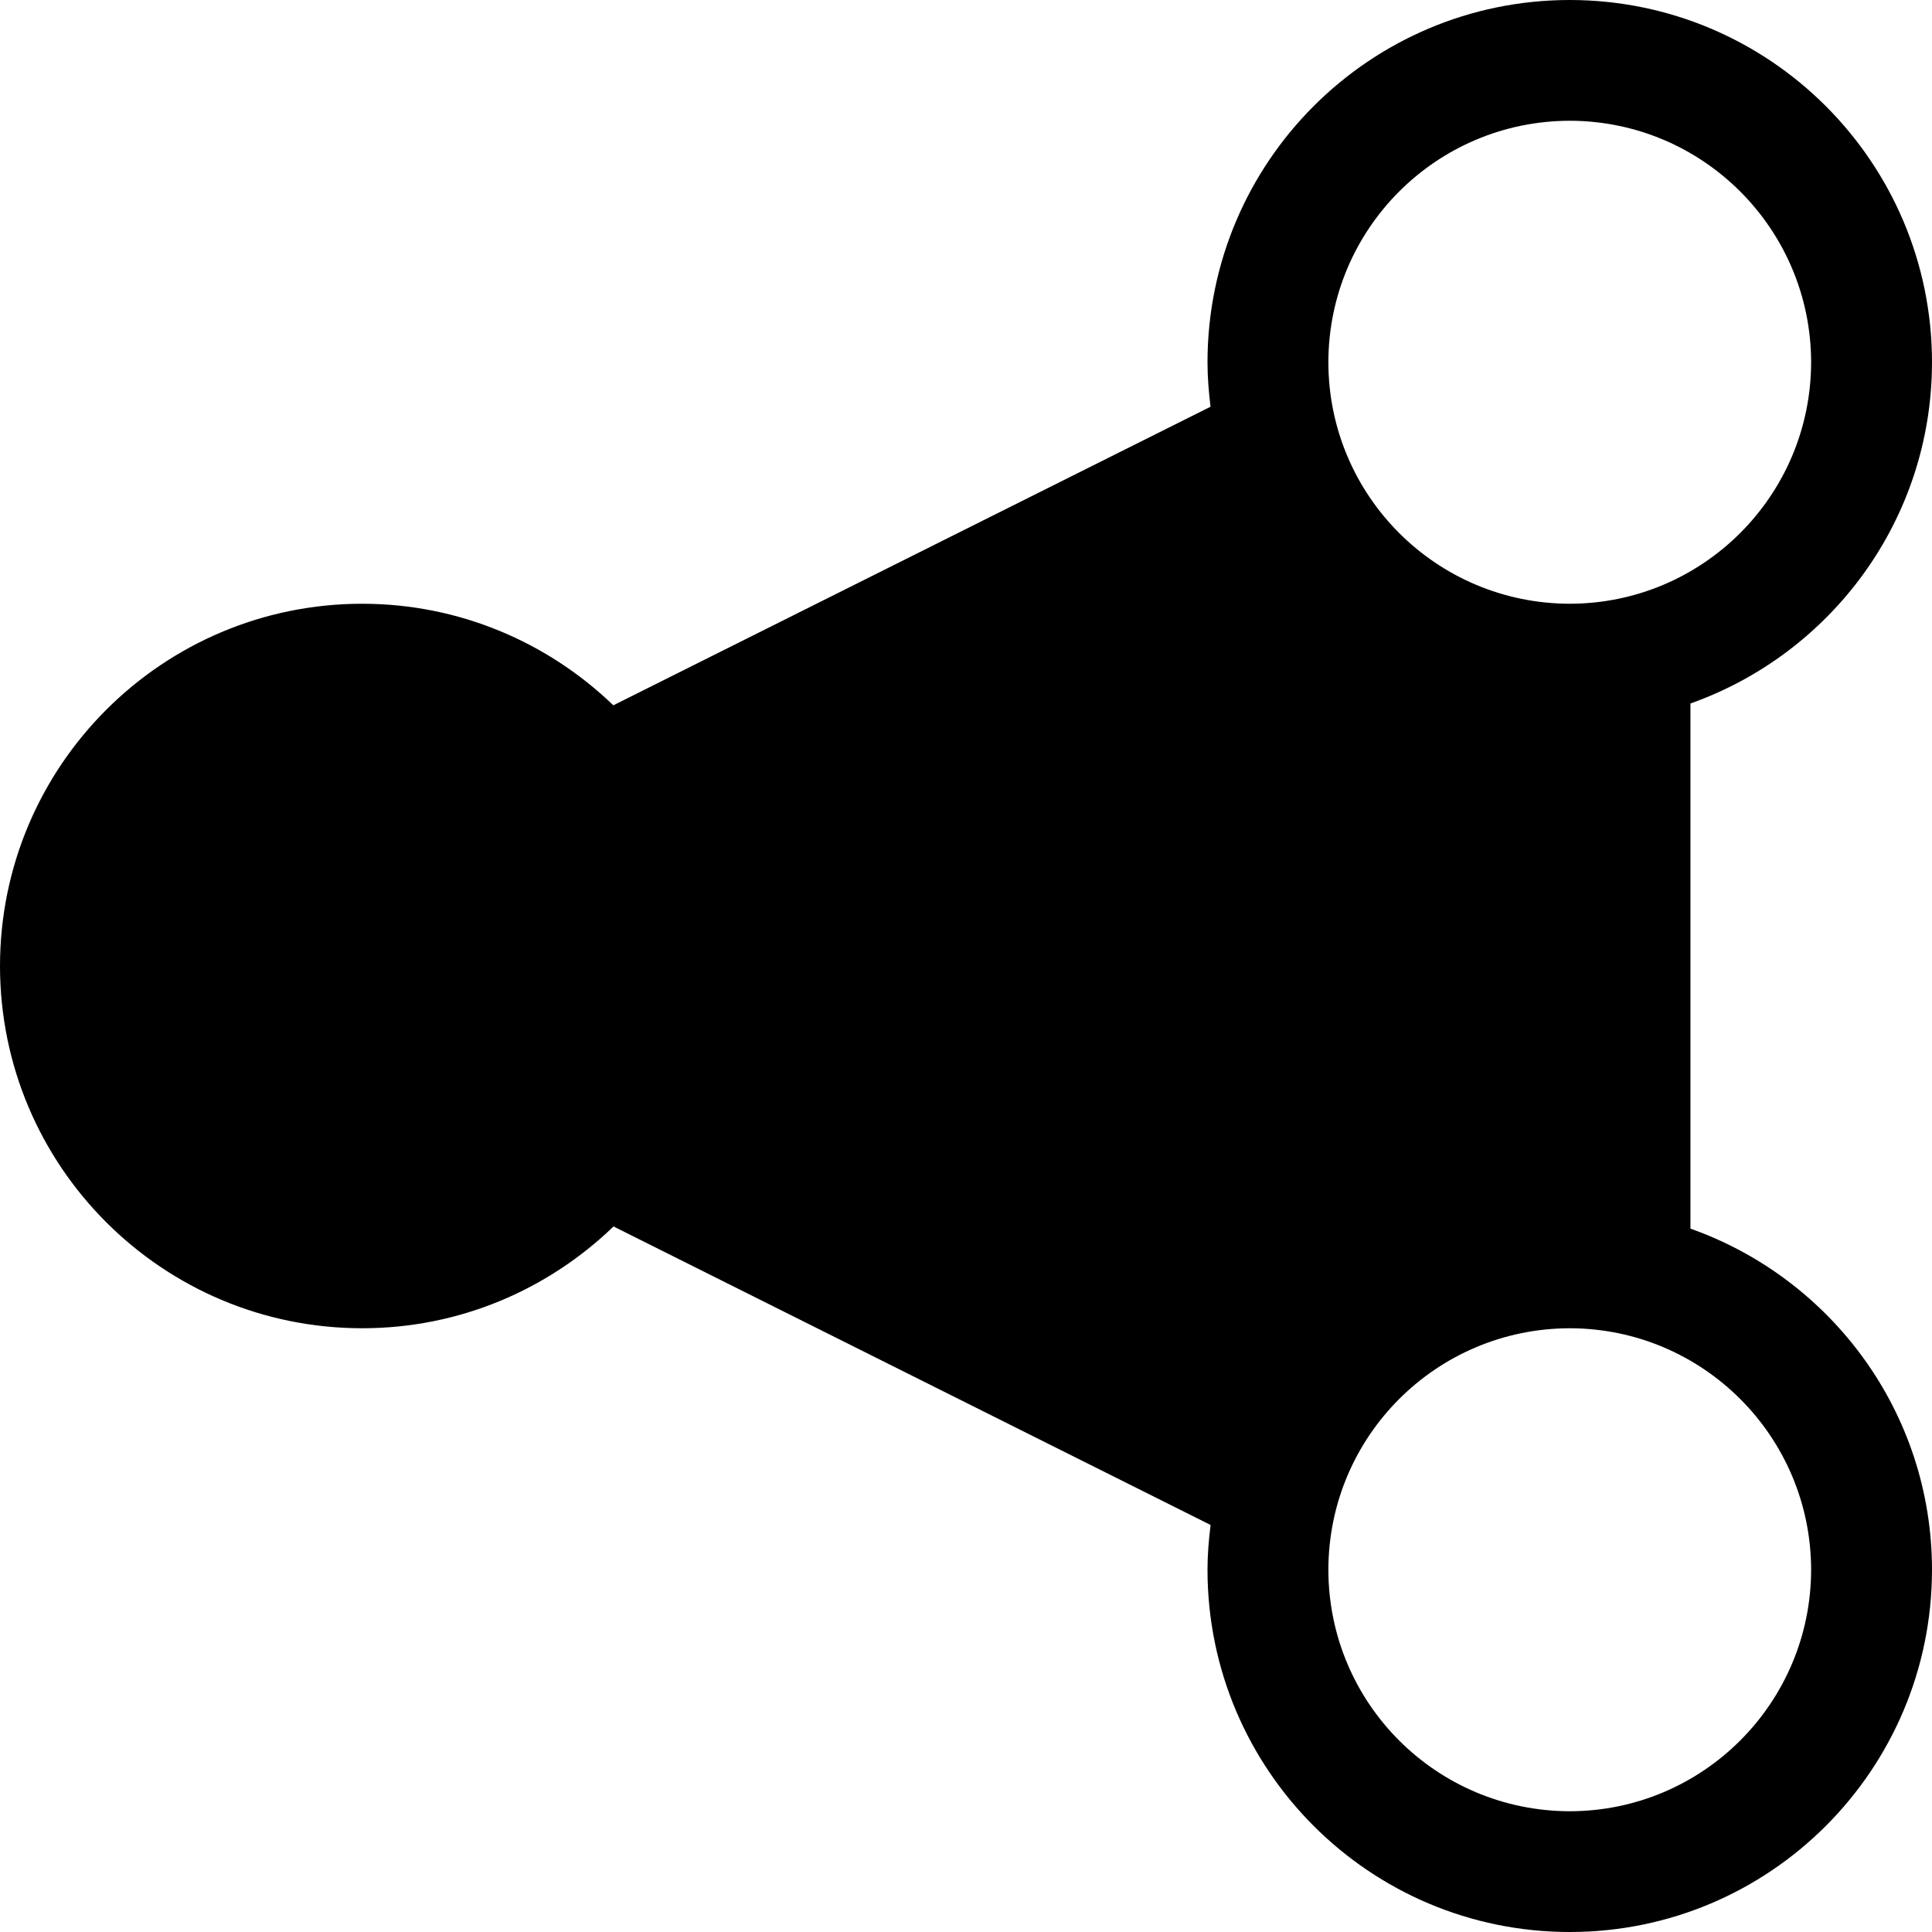 <?xml version="1.0" encoding="utf-8"?>
<!-- Generator: Adobe Illustrator 16.0.4, SVG Export Plug-In . SVG Version: 6.00 Build 0)  -->
<!DOCTYPE svg PUBLIC "-//W3C//DTD SVG 1.1//EN" "http://www.w3.org/Graphics/SVG/1.1/DTD/svg11.dtd">
<svg version="1.1" id="Capa_1" xmlns="http://www.w3.org/2000/svg" xmlns:xlink="http://www.w3.org/1999/xlink" x="0px" y="0px"
	 width="32px" height="32px" viewBox="0 0 32 32" enable-background="new 0 0 32 32" xml:space="preserve">
<path d="M27.999,20.35v-8.698C30.327,10.827,31.998,8.611,32,6c-0.002-3.314-2.688-5.998-5.999-6C22.686,0,20.002,2.688,20,6
	c0,0.25,0.021,0.495,0.05,0.737l-9.891,4.945C9.08,10.644,7.617,10.001,6.001,10C2.685,10,0.002,12.688,0,16
	c0.002,3.314,2.685,6,6.001,6c1.617,0,3.082-0.645,4.161-1.686l9.889,4.944C20.021,25.503,20,25.749,20,26
	c0.002,3.314,2.686,6,6.001,6c3.312,0,5.997-2.686,5.999-6C31.998,23.389,30.327,21.174,27.999,20.35z M26.001,2
	c2.206,0.004,3.993,1.792,3.997,4c-0.004,2.208-1.791,3.996-3.997,4c-2.212-0.004-3.996-1.79-3.999-4
	C22.005,3.792,23.789,2.004,26.001,2z M26.001,30c-2.212-0.004-3.996-1.79-3.999-4c0.003-2.208,1.787-3.996,3.999-4
	c2.206,0.004,3.993,1.792,3.997,4C29.994,28.208,28.207,29.996,26.001,30z"/>
</svg>
